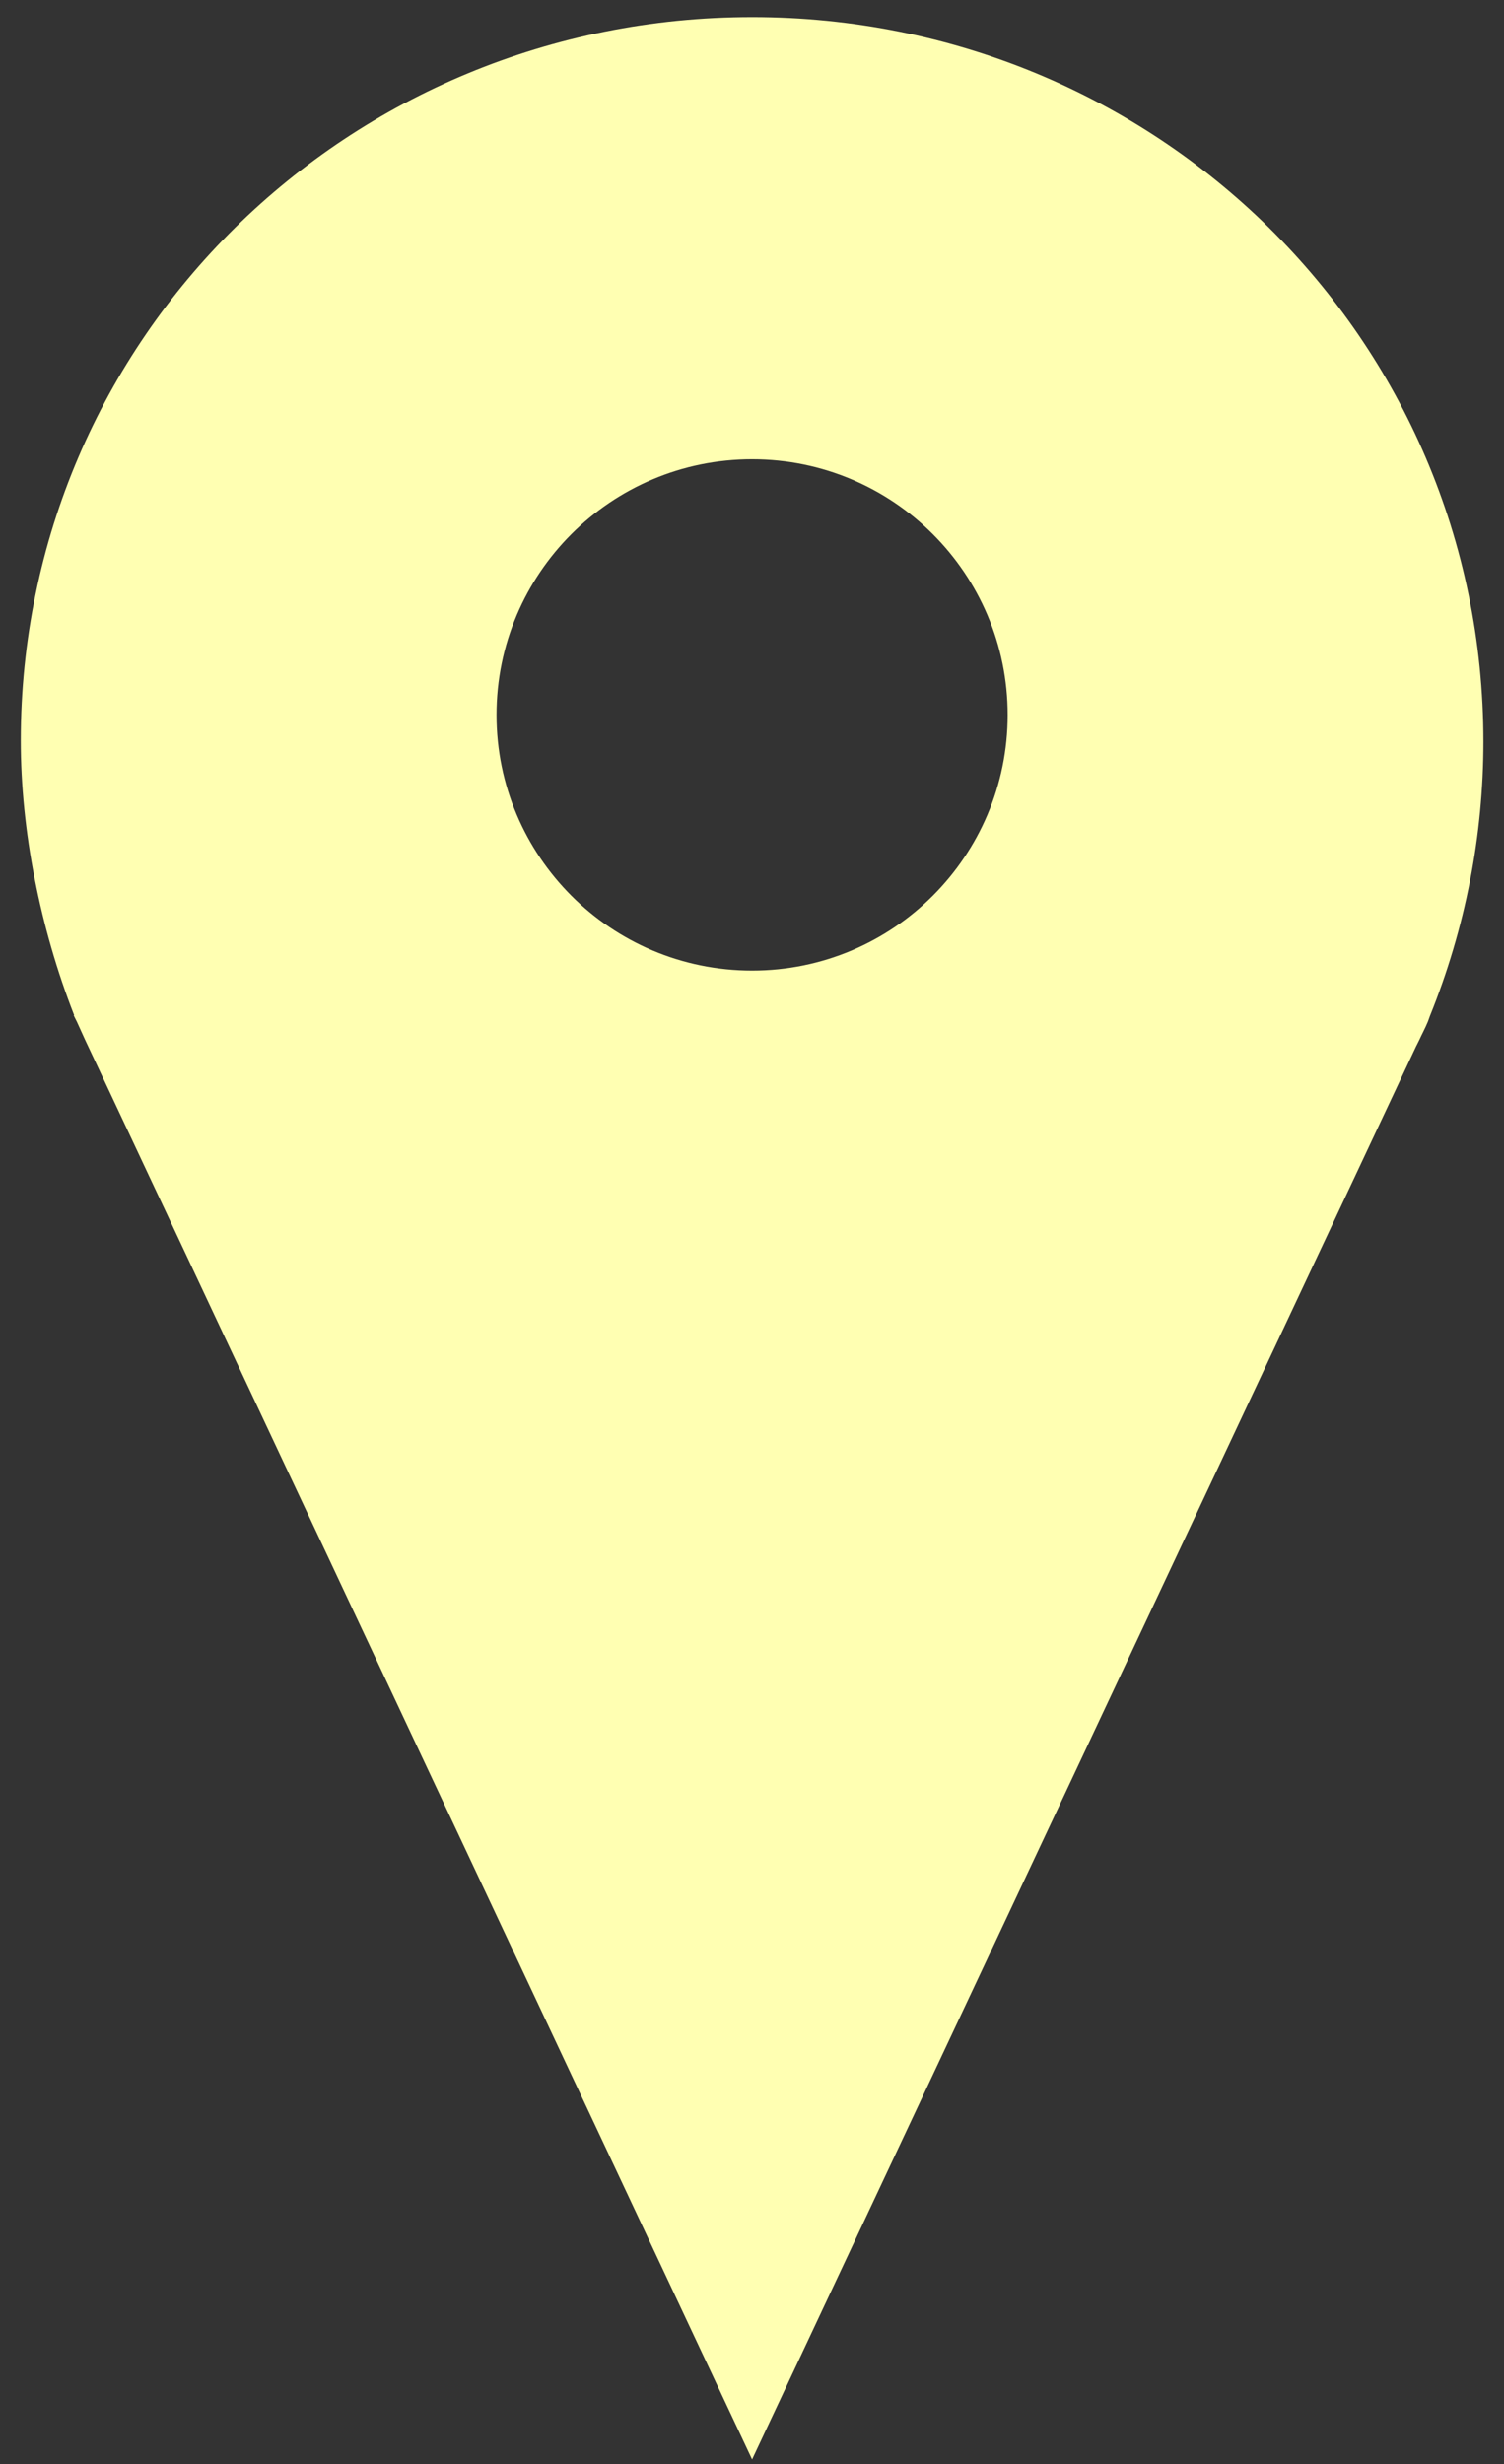 <svg width="276" height="452" xmlns="http://www.w3.org/2000/svg">

 <rect width="100%" height="100%" fill="#333333" stroke="none"/>

 <g>
  <title>background</title>
  <rect fill="none" id="canvas_background" height="454" width="278" y="-1" x="-1"/>
 </g>
 <g>
  <title>Layer 1</title>
  <path fill="#ffffb2" id="svg_2" d="m138.016,3.141c-74,0 -134.2,58.7 -134.2,132.7c0,16.4 3.5,34.3 9.8,50.4l-0.1,0l0.6,1.2c0.5,1.1 1,2.2 1.5,3.3l122.4,260.4l121.8,-259.1l0.6,-1.2c0.5,-1.1 1.1,-2.2 1.6,-3.4l0.4,-1.1c6.5,-16.1 9.8,-33.1 9.8,-50.3c0,-74.2 -60.2,-132.9 -134.2,-132.9zm0,174.9c-25.9,0 -46.9,-21 -46.9,-46.9c0,-25.9 21,-46.9 46.9,-46.9c25.9,0 46.9,21 46.9,46.9c0,25.9 -21,46.9 -46.9,46.9z"/>
 </g>
</svg>